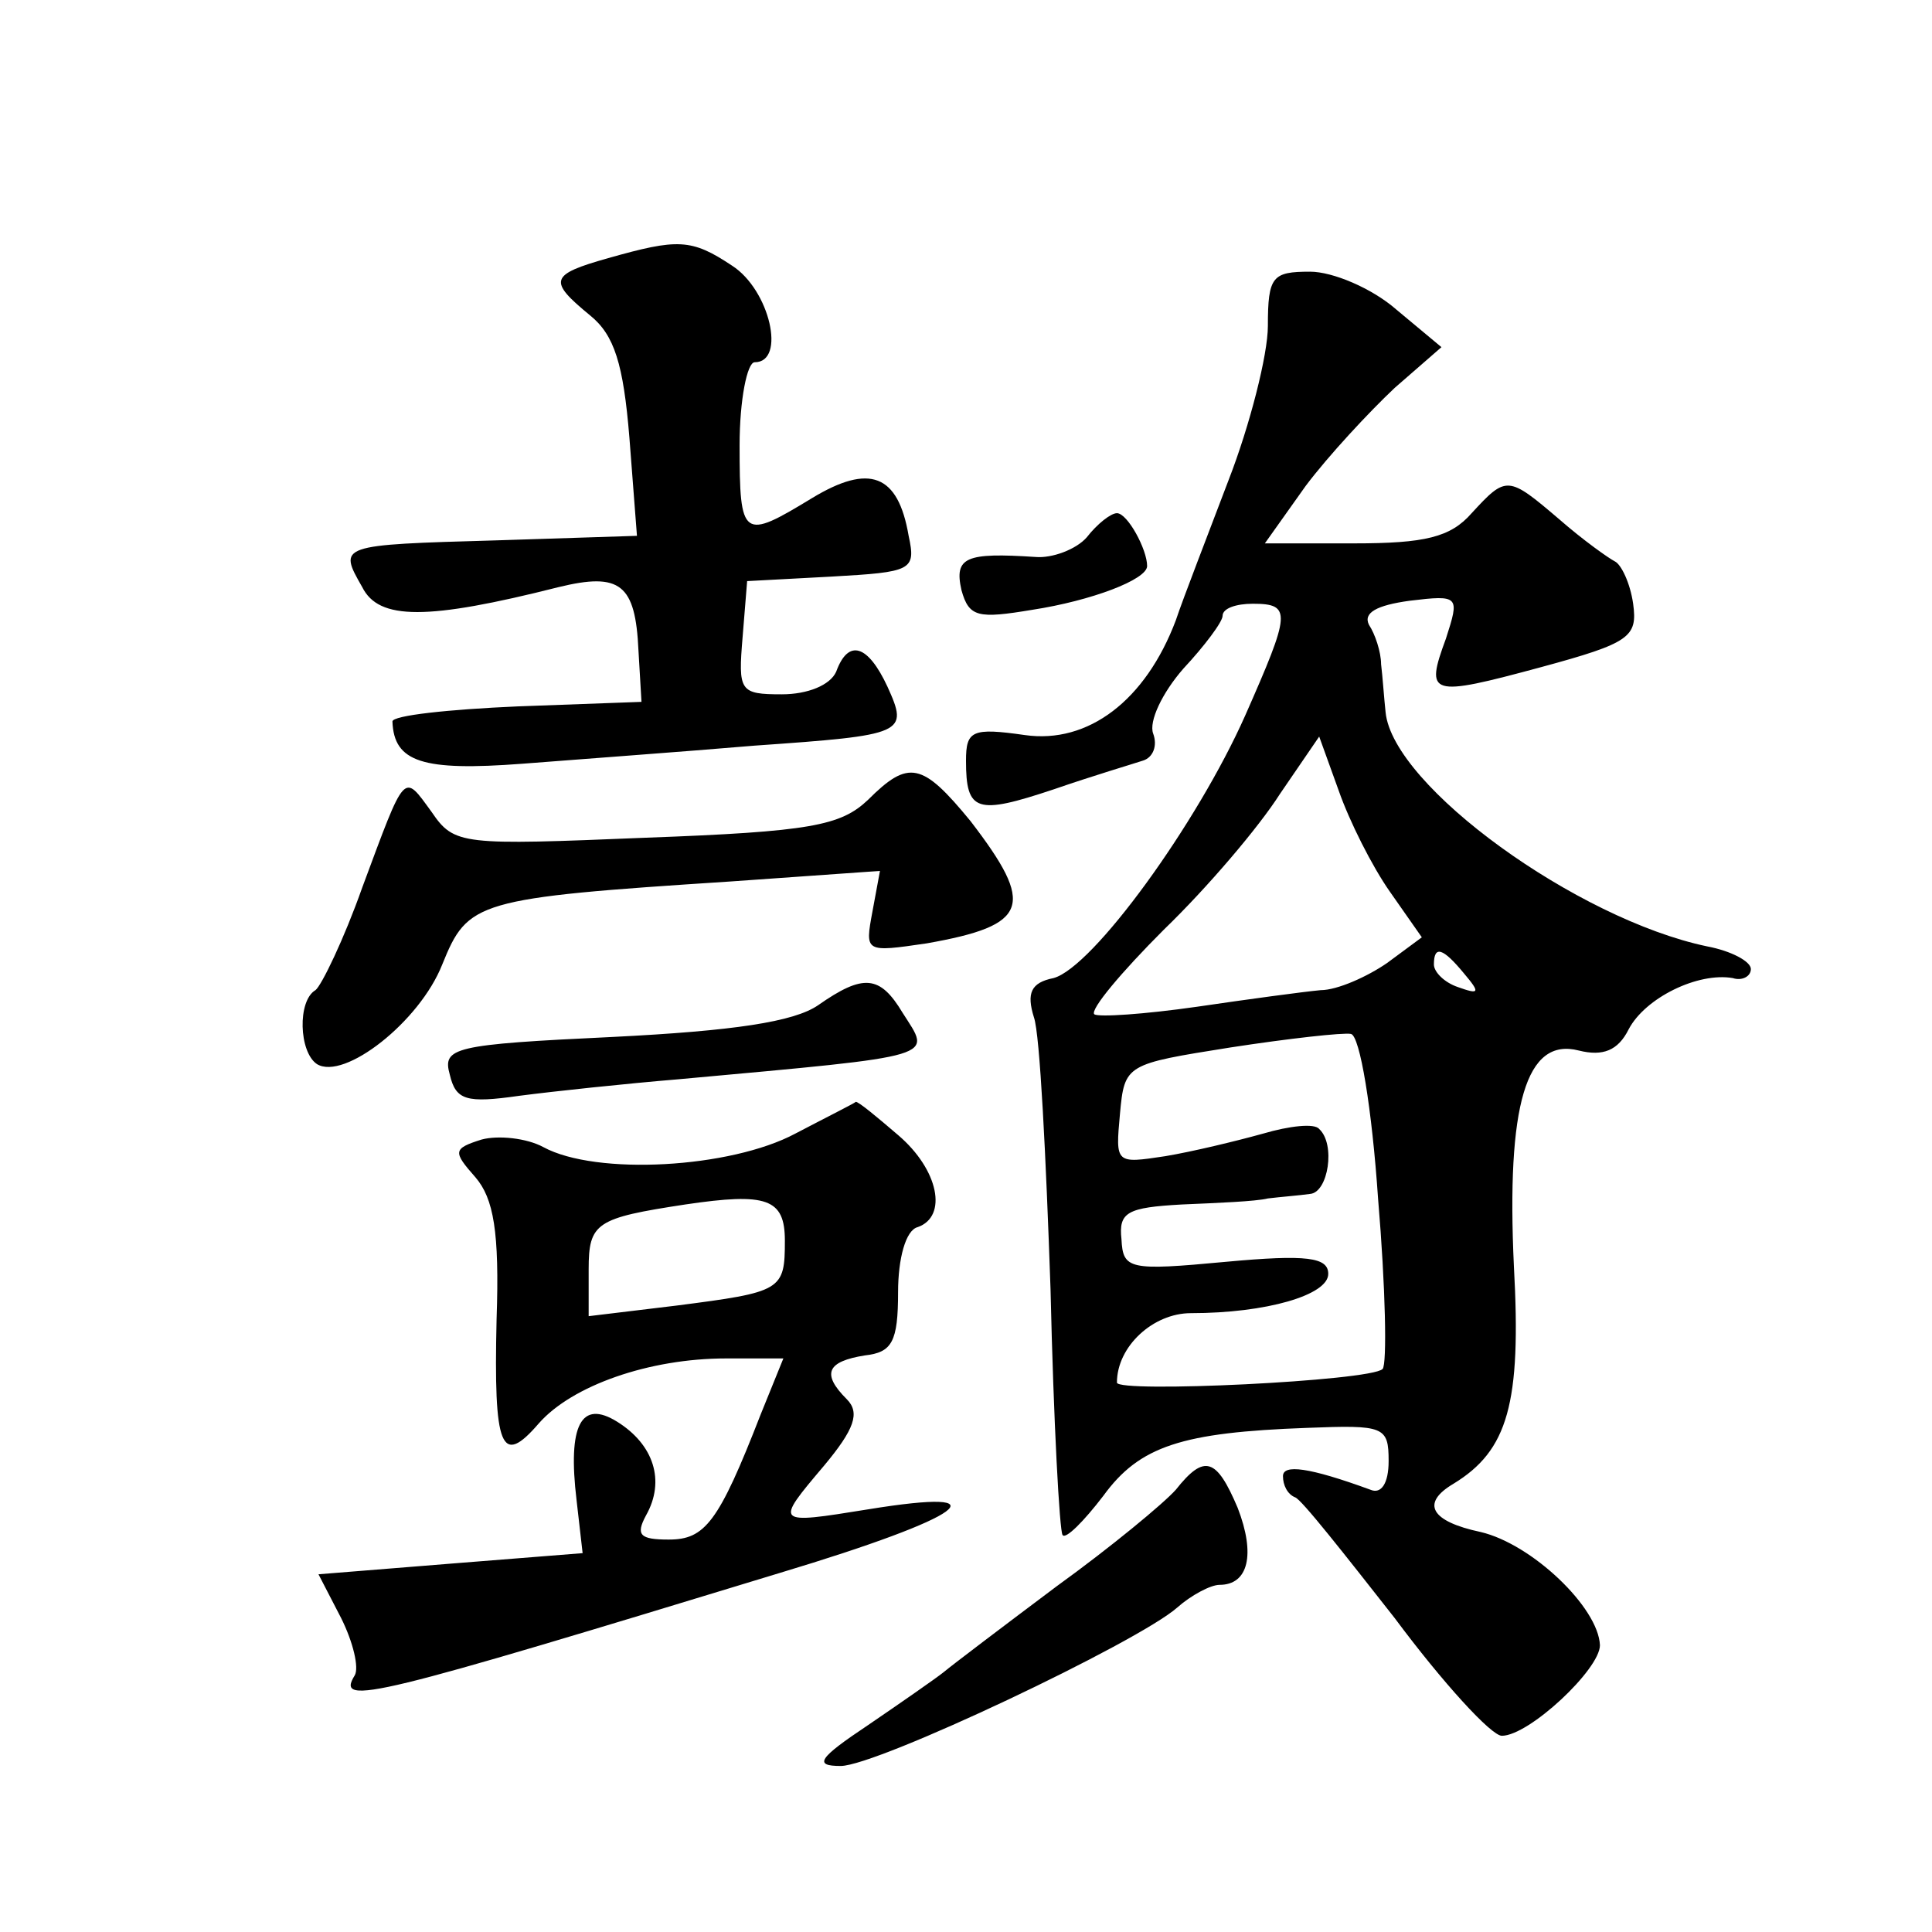 <?xml version="1.0" standalone="no"?>
<!DOCTYPE svg PUBLIC "-//W3C//DTD SVG 20010904//EN"
 "http://www.w3.org/TR/2001/REC-SVG-20010904/DTD/svg10.dtd">
<svg version="1.0" xmlns="http://www.w3.org/2000/svg"
 width="128pt" height="128pt" viewBox="0 0 128 128"
 preserveAspectRatio="xMidYMid meet">
<g transform="translate(0,128) scale(0.1,-0.1)"
fill="#0" stroke="none">
<path d="M403 1109 c-39 -11 -40 -15 -12 -38 16 -13 22 -32 26 -81 l5 -65 -93 -3
c-105 -3 -105 -3 -89 -31 11 -22 43 -22 130 0 41 10 51 2 53 -42 l2 -34 -82 -3
c-46 -2 -83 -6 -83 -10 1 -27 20 -33 86 -28 38 3 107 8 154 12 100 7 102 8 88 39
-13 28 -26 32 -34 10 -4 -9 -19 -15 -36 -15 -28 0 -29 2 -26 38 l3 37 56 3 c53
3 56 4 51 27 -7 41 -26 48 -64 25 -46 -28 -48 -27 -48 35 0 30 5 55 10 55 21 0
10 48 -15 64 -27 18 -36 18 -82 5z M840 1064 c0 -19 -12 -66 -26 -102 -14 -37 -30
-78 -35 -93 -20 -53 -58 -82 -100 -76 -35 5 -39 3 -39 -17 0 -34 7 -36 58 -19 26
9 53 17 59 19 7 2 10 10 7 18 -3 8 6 27 20 43 14 15 26 31 26 35 0 5 9 8 20 8 26
0 25 -6 -5 -74 -32 -72 -101 -167 -127 -174 -15 -3 -18 -10 -13 -26 4 -11 8 -93
11 -180 2 -88 6 -161 8 -163 2 -3 14 9 27 26 24 33 52 42 135 45 51 2 54 1 54 -22
0 -15 -5 -22 -12 -19 -41 15 -58 17 -58 9 0 -6 3 -12 8 -14 4 -1 33 -38 66 -80
32 -43 64 -78 71 -78 18 0 65 44 65 60 -1 25 -45 67 -79 75 -33 7 -40 19 -18 32
36 22 45 53 40 144 -5 107 8 152 43 143 16 -4 26 0 33 14 11 21 46 38 69 34 6 -2
12 1 12 6 0 5 -13 12 -29 15 -86 18 -208 106 -213 155 -1 9 -2 24 -3 32 0 8 -4
20 -8 26 -4 8 5 13 27 16 33 4 33 3 24 -25 -14 -38 -11 -39 63 -19 59 16 64 20
61 42 -2 14 -8 26 -12 28 -4 2 -21 14 -37 28 -34 29 -35 29 -58 4 -14 -16 -31 -20
-78 -20 l-59 0 27 38 c15 20 42 49 59 65 l31 27 -30 25 c-16 14 -42 25 -57 25 -25
0 -28 -3 -28 -36z m81 -375 l21 -30 -23 -17 c-13 -9 -33 -18 -44 -18 -11 -1 -48
-6 -82 -11 -35 -5 -65 -7 -68 -5 -3 3 18 28 46 56 29 28 63 68 77 90 l26 38 13
-36 c7 -20 22 -50 34 -67z m49 -54 c11 -13 10 -14 -4 -9 -9 3 -16 10 -16 15 0 13
6 11 20 -6z m-57 -149 c5 -59 6 -110 3 -113 -8 -8 -176 -16 -176 -9 0 24 24 46
49 46 50 0 91 12 91 26 0 11 -14 13 -68 8 -64 -6 -68 -5 -69 15 -2 18 4 21 40 23
23 1 49 2 57 4 8 1 21 2 28 3 12 1 17 33 6 43 -3 4 -20 2 -37 -3 -18 -5 -47 -12
-65 -15 -33 -5 -33 -5 -30 28 3 33 4 33 73 44 39 6 75 10 80 9 6 -1 14 -50 18 -109z
M720 924 c-7 -8 -23 -14 -34 -13 -46 3 -54 0 -49 -22 5 -18 11 -19 47 -13 39 6
76 20 76 29 0 11 -13 35 -20 35 -4 0 -13 -7 -20 -16z M575 750 c-18 -17 -38 -21
-147 -25 -122 -5 -127 -5 -142 17 -19 26 -17 28 -46 -50 -12 -34 -27 -65 -31 -68
-12 -7 -11 -41 1 -49 18 -11 68 28 83 66 17 42 22 44 191 55 l99 7 -5 -27 c-5 -27
-5 -27 36 -21 68 12 72 25 29 81 -32 39 -41 41 -68 14z M542 614 c-16 -11 -56 -17
-136 -21 -106 -5 -113 -7 -108 -25 4 -17 11 -19 46 -14 23 3 70 8 106 11 175 16
167 14 148 44 -15 25 -26 26 -56 5z M527 529 c-43 -23 -132 -28 -167 -9 -11 6 -30
8 -41 5 -19 -6 -19 -8 -4 -25 12 -14 16 -36 14 -94 -2 -86 3 -98 28 -69 22 25 73
43 124 43 l38 0 -15 -37 c-28 -72 -37 -83 -61 -83 -19 0 -22 3 -15 16 13 23 5 47
-19 62 -24 15 -33 -2 -27 -52 l4 -35 -88 -7 -87 -7 15 -29 c8 -16 12 -33 9 -38
-13 -21 13 -14 282 68 123 37 150 57 58 42 -62 -10 -62 -10 -29 29 20 24 24 35
15 44 -17 17 -13 25 12 29 18 2 22 9 22 42 0 22 5 41 13 43 20 7 14 38 -13 61 -14
12 -26 22 -28 22 -1 -1 -19 -10 -40 -21z m-7 -71 c0 -33 -2 -34 -72 -43 l-58 -7
0 31 c0 31 5 34 64 43 54 8 66 4 66 -24z M779 293 c-8 -9 -43 -38 -79 -64 -36 -27
-69 -52 -75 -57 -5 -4 -28 -20 -50 -35 -33 -22 -36 -27 -18 -27 24 0 197 82 223
105 9 8 22 15 28 15 19 0 24 20 12 51 -14 33 -22 36 -41 12z"/>
</g>
</svg>
